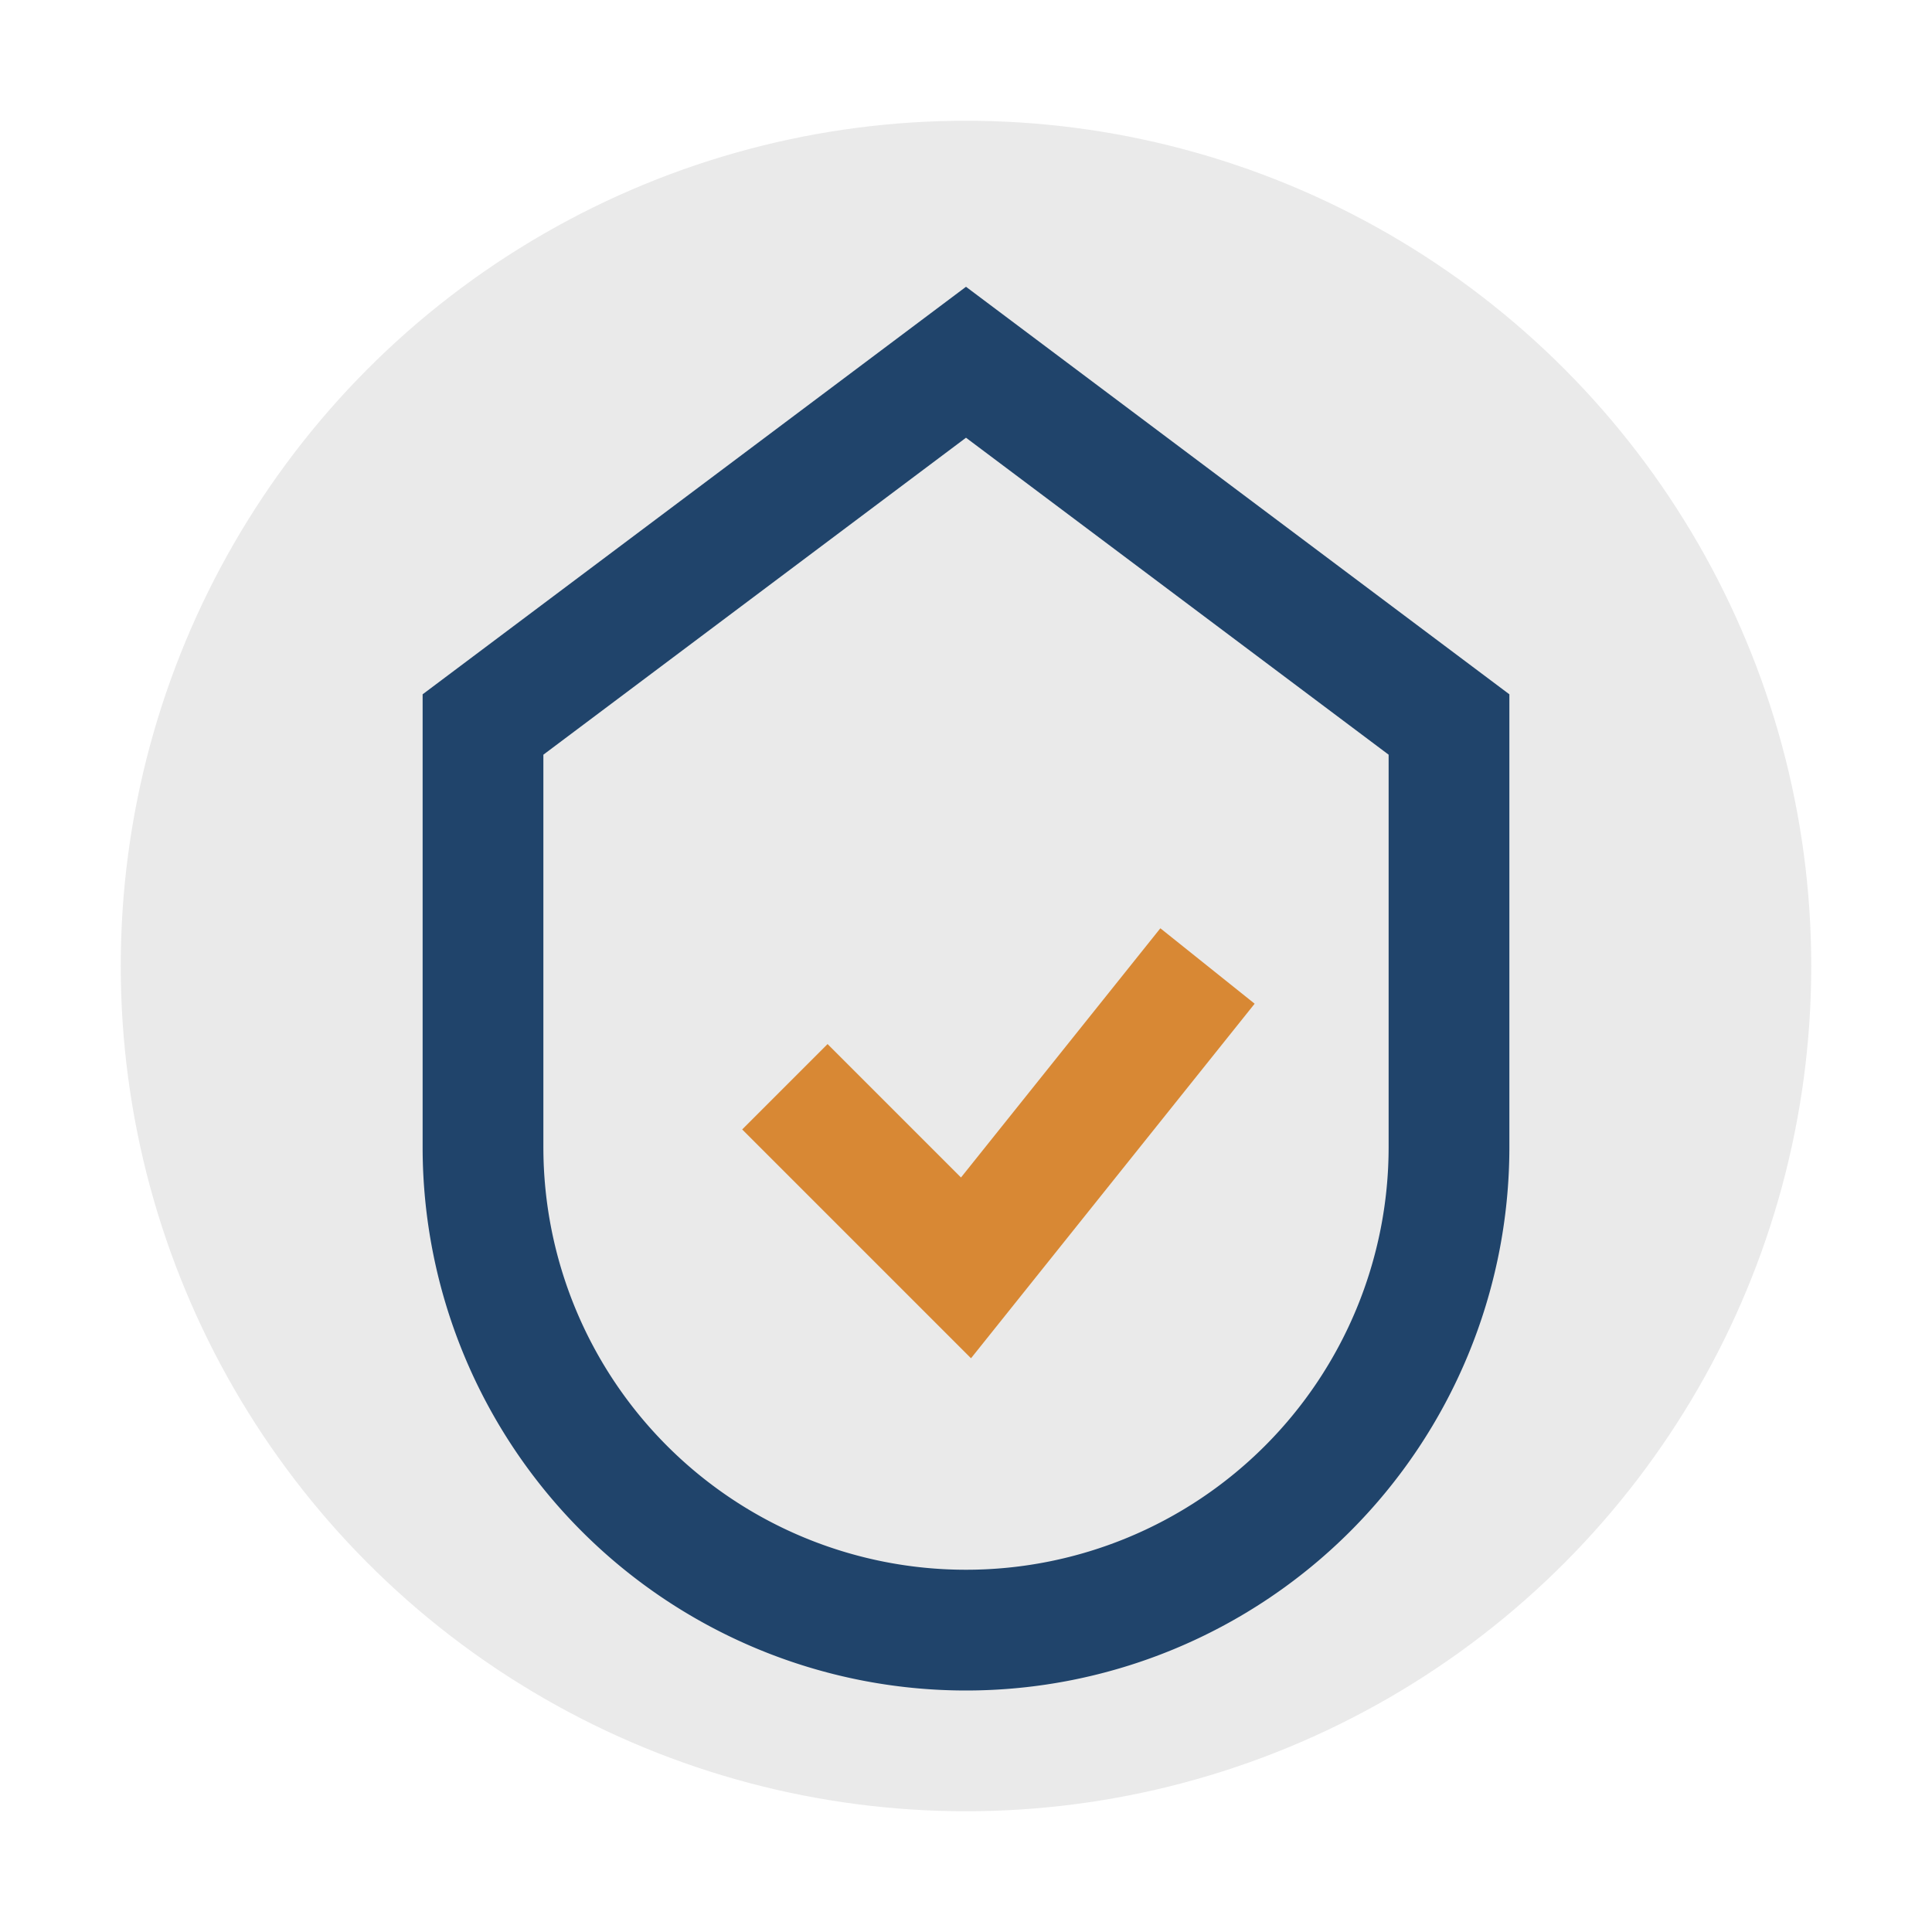 <?xml version="1.0" encoding="UTF-8"?>
<svg xmlns="http://www.w3.org/2000/svg" width="32" height="32" viewBox="0 0 32 32"><circle cx="16" cy="16" r="14" fill="#EAEAEA"/><path d="M8 12l8-6 8 6v7a8 8 0 0 1-16 0z" stroke="#20446B" stroke-width="2" fill="none"/><path d="M13 18l3 3 4-5" stroke="#D88834" stroke-width="2" fill="none"/></svg>